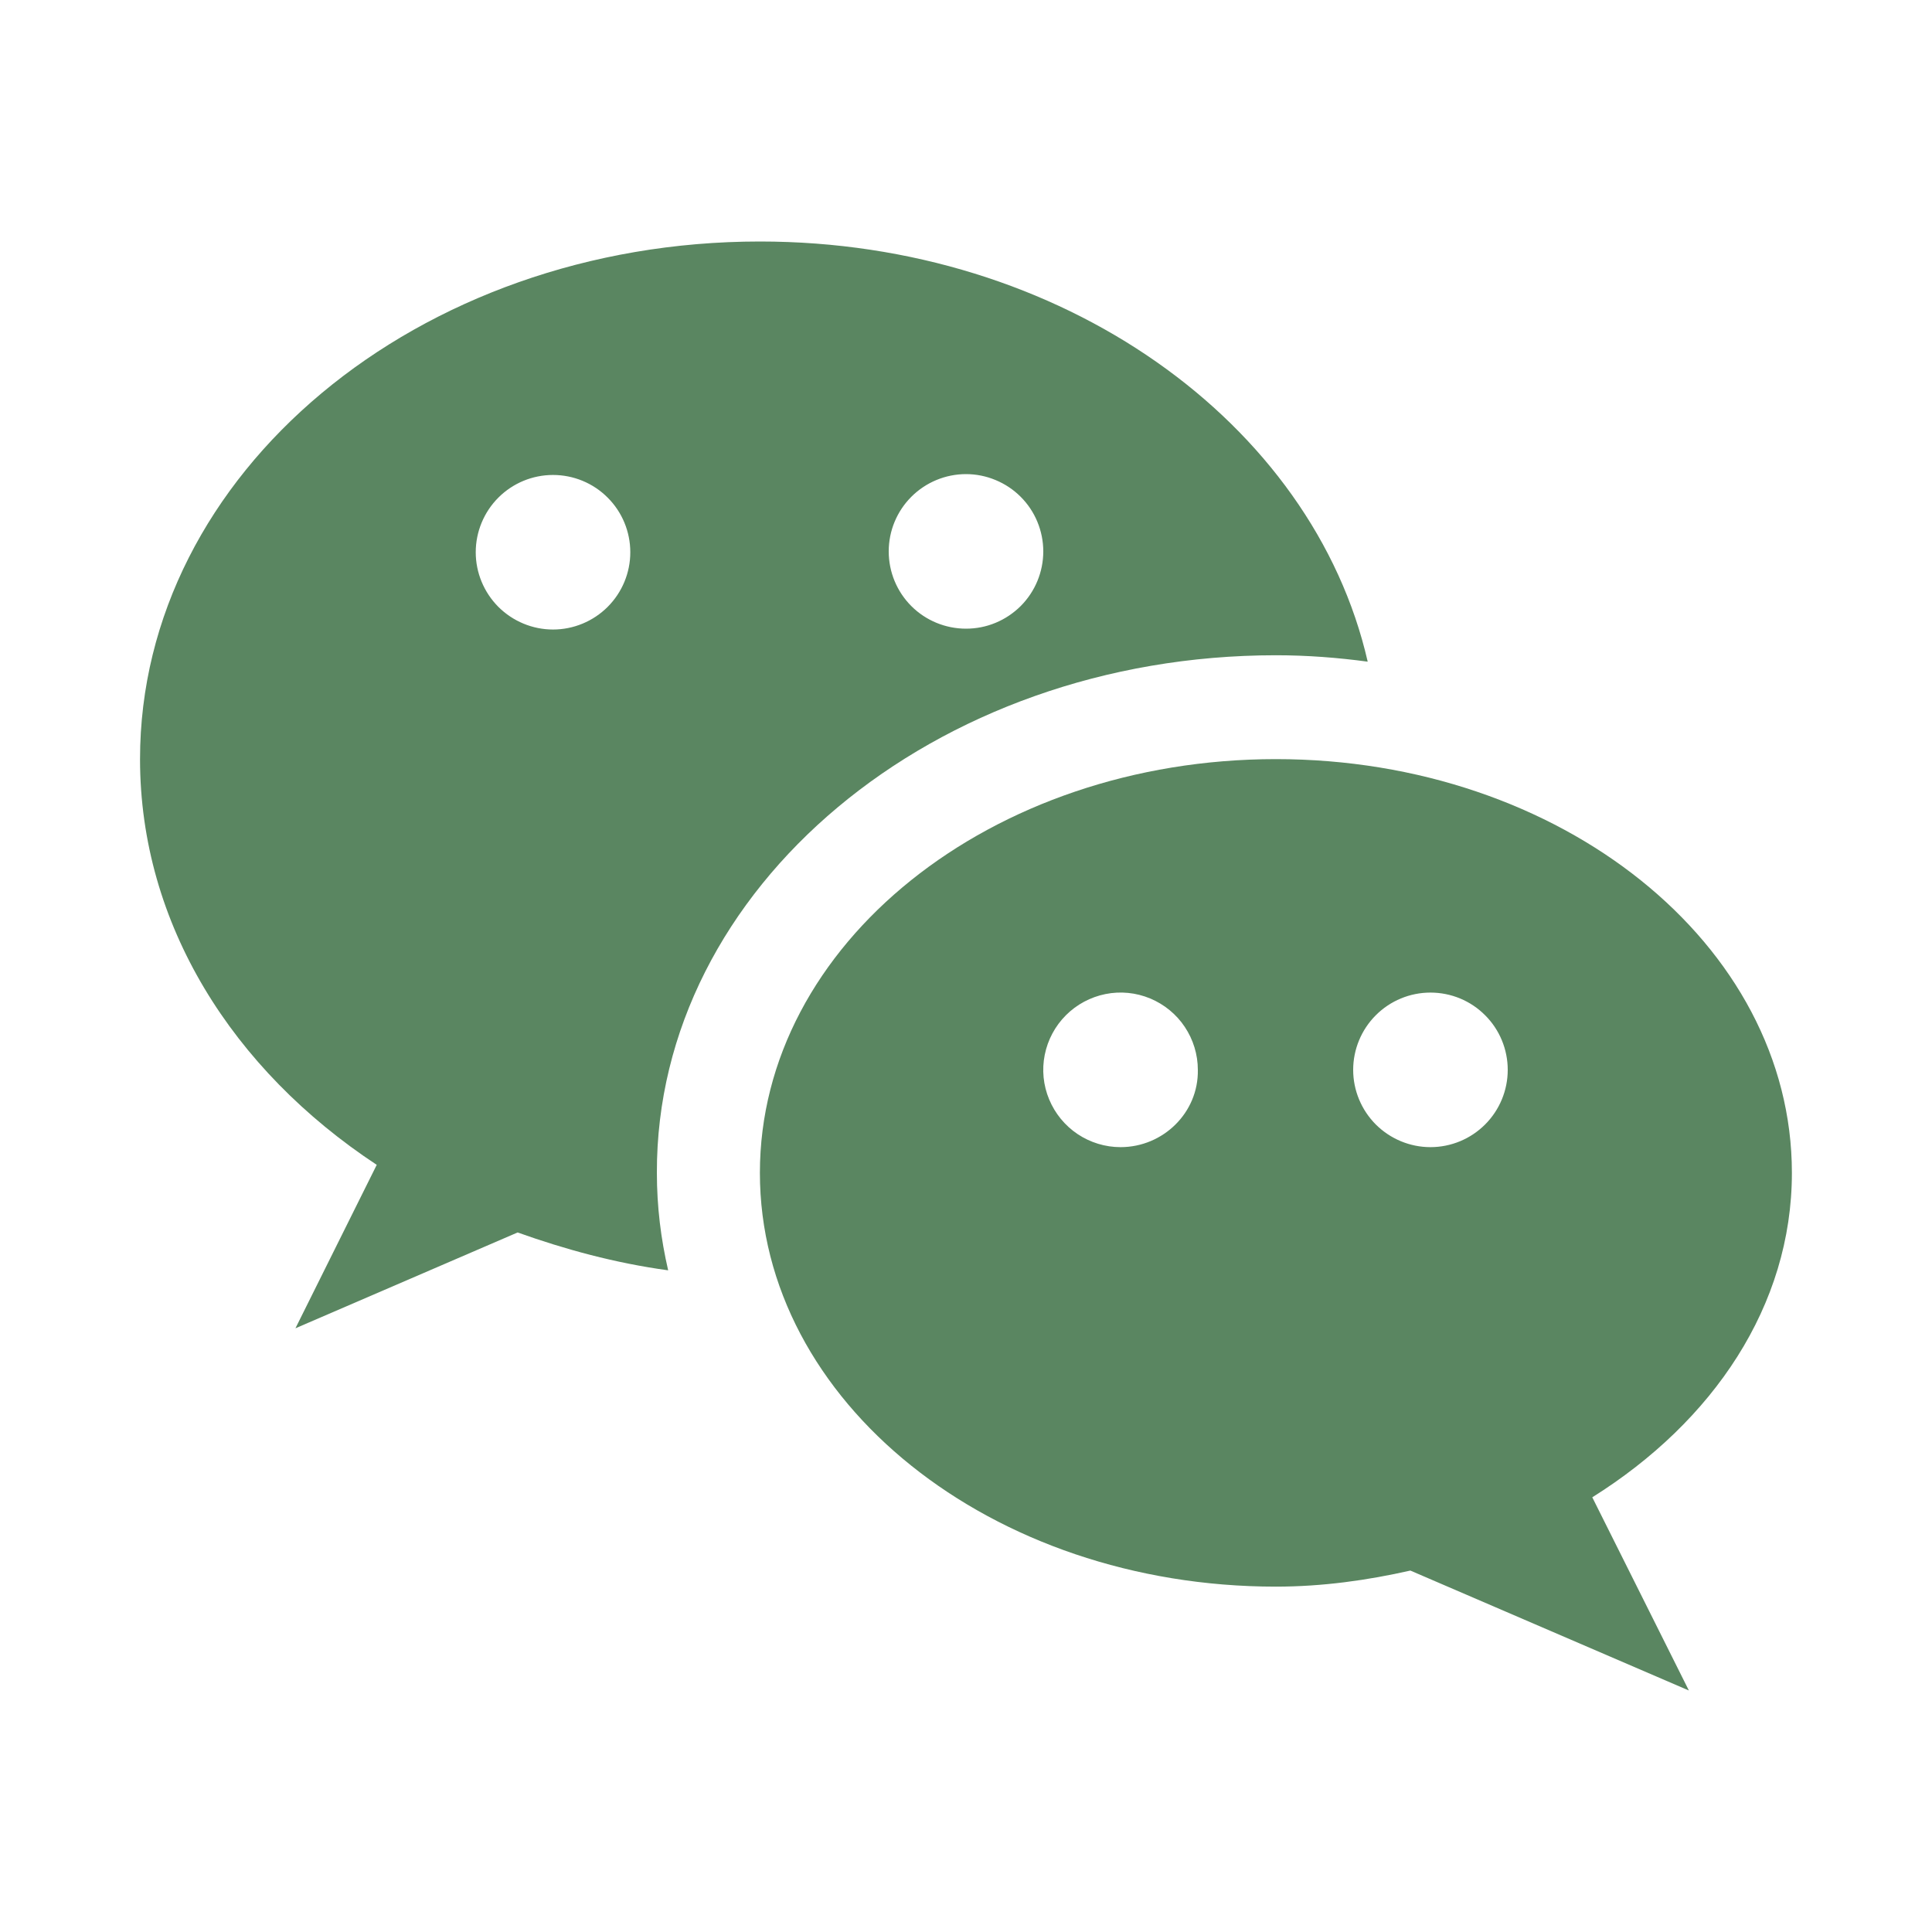 <svg width="25" height="25" viewBox="0 0 25 25" fill="none" xmlns="http://www.w3.org/2000/svg">
<path d="M16.51 8.479C16.917 8.479 17.312 8.51 17.698 8.562C16.99 5.469 13.74 3.125 9.833 3.125C5.406 3.125 1.812 6.125 1.812 9.823C1.812 11.958 3.01 13.844 4.875 15.073L3.823 17.188L6.698 15.948C7.312 16.167 7.958 16.344 8.646 16.438C8.552 16.031 8.5 15.615 8.5 15.177C8.49 11.49 12.083 8.479 16.51 8.479ZM12.5 6.135C12.631 6.135 12.761 6.161 12.883 6.212C13.004 6.262 13.114 6.335 13.207 6.428C13.3 6.521 13.374 6.631 13.424 6.753C13.474 6.874 13.5 7.004 13.5 7.135C13.5 7.267 13.474 7.397 13.424 7.518C13.374 7.639 13.3 7.75 13.207 7.843C13.114 7.935 13.004 8.009 12.883 8.059C12.761 8.11 12.631 8.135 12.5 8.135C12.235 8.135 11.98 8.03 11.793 7.843C11.605 7.655 11.5 7.401 11.5 7.135C11.5 6.87 11.605 6.616 11.793 6.428C11.98 6.241 12.235 6.135 12.5 6.135ZM7.156 8.146C6.891 8.146 6.637 8.04 6.449 7.853C6.262 7.665 6.156 7.411 6.156 7.146C6.156 6.881 6.262 6.626 6.449 6.439C6.637 6.251 6.891 6.146 7.156 6.146C7.421 6.146 7.676 6.251 7.863 6.439C8.051 6.626 8.156 6.881 8.156 7.146C8.156 7.411 8.051 7.665 7.863 7.853C7.676 8.04 7.421 8.146 7.156 8.146Z" fill="#5A8661"/>
<path d="M23.187 15.177C23.187 12.219 20.198 9.823 16.51 9.823C12.823 9.823 9.833 12.219 9.833 15.177C9.833 18.135 12.823 20.531 16.51 20.531C17.114 20.531 17.698 20.448 18.25 20.323L21.854 21.875L20.604 19.375C22.167 18.396 23.187 16.896 23.187 15.177ZM14.5 14.844C14.302 14.844 14.109 14.785 13.944 14.675C13.78 14.565 13.652 14.409 13.576 14.226C13.5 14.044 13.48 13.843 13.519 13.649C13.558 13.455 13.653 13.277 13.793 13.137C13.933 12.997 14.111 12.902 14.305 12.863C14.499 12.824 14.7 12.844 14.883 12.92C15.065 12.996 15.222 13.124 15.331 13.288C15.441 13.453 15.5 13.646 15.5 13.844C15.51 14.396 15.052 14.844 14.5 14.844ZM18.51 14.844C18.245 14.844 17.991 14.738 17.803 14.551C17.616 14.363 17.51 14.109 17.51 13.844C17.51 13.579 17.616 13.324 17.803 13.137C17.991 12.949 18.245 12.844 18.51 12.844C18.776 12.844 19.03 12.949 19.217 13.137C19.405 13.324 19.51 13.579 19.51 13.844C19.51 14.109 19.405 14.363 19.217 14.551C19.03 14.738 18.776 14.844 18.51 14.844Z" fill="#5A8661"/>
</svg>
